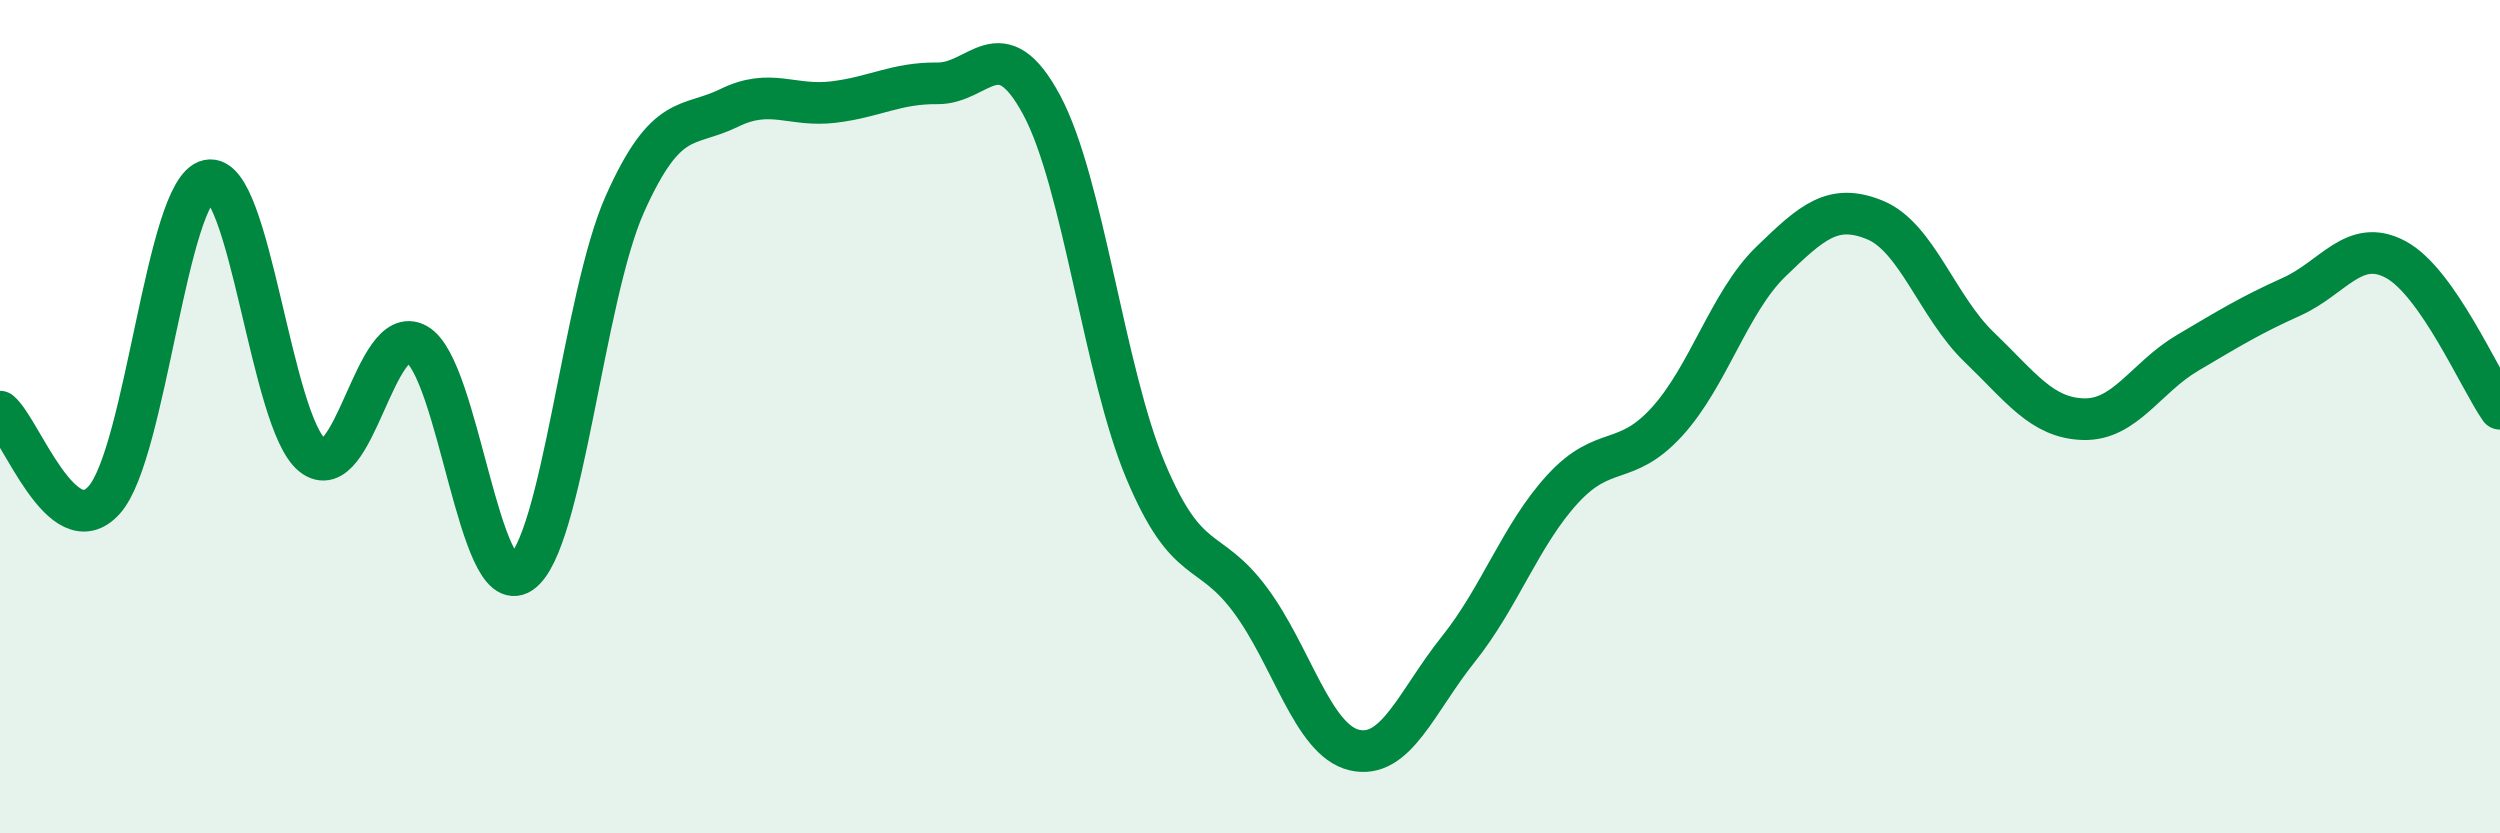 
    <svg width="60" height="20" viewBox="0 0 60 20" xmlns="http://www.w3.org/2000/svg">
      <path
        d="M 0,9.88 C 0.5,10.3 1.5,13.11 2.5,12 C 3.5,10.89 4,4.54 5,4.33 C 6,4.12 6.5,10.14 7.5,10.93 C 8.5,11.72 9,7.7 10,8.26 C 11,8.82 11.5,14.42 12.5,13.75 C 13.5,13.08 14,7.12 15,4.89 C 16,2.66 16.5,3.08 17.5,2.59 C 18.5,2.1 19,2.57 20,2.45 C 21,2.33 21.5,1.99 22.5,2 C 23.5,2.01 24,0.66 25,2.52 C 26,4.38 26.5,8.94 27.5,11.31 C 28.5,13.68 29,13.05 30,14.39 C 31,15.73 31.5,17.76 32.5,18 C 33.5,18.24 34,16.83 35,15.58 C 36,14.33 36.5,12.83 37.5,11.74 C 38.5,10.65 39,11.22 40,10.13 C 41,9.04 41.5,7.25 42.5,6.28 C 43.5,5.31 44,4.87 45,5.28 C 46,5.69 46.5,7.37 47.5,8.33 C 48.5,9.29 49,10.03 50,10.06 C 51,10.09 51.5,9.06 52.5,8.47 C 53.5,7.88 54,7.57 55,7.12 C 56,6.67 56.5,5.69 57.5,6.23 C 58.5,6.77 59.5,9.09 60,9.81L60 20L0 20Z"
        fill="#008740"
        opacity="0.1"
        stroke-linecap="round"
        stroke-linejoin="round"
      />
      <path
        d="M 0,9.88 C 0.5,10.3 1.5,13.11 2.5,12 C 3.5,10.89 4,4.54 5,4.33 C 6,4.12 6.5,10.14 7.5,10.93 C 8.5,11.72 9,7.7 10,8.26 C 11,8.82 11.5,14.42 12.5,13.75 C 13.5,13.08 14,7.12 15,4.89 C 16,2.66 16.5,3.08 17.5,2.59 C 18.5,2.1 19,2.57 20,2.45 C 21,2.33 21.5,1.99 22.5,2 C 23.5,2.01 24,0.66 25,2.52 C 26,4.38 26.5,8.94 27.5,11.31 C 28.5,13.68 29,13.05 30,14.39 C 31,15.73 31.5,17.76 32.5,18 C 33.5,18.24 34,16.83 35,15.58 C 36,14.33 36.5,12.83 37.5,11.74 C 38.5,10.65 39,11.22 40,10.13 C 41,9.04 41.5,7.25 42.5,6.28 C 43.5,5.31 44,4.87 45,5.28 C 46,5.69 46.5,7.37 47.5,8.33 C 48.5,9.29 49,10.03 50,10.06 C 51,10.09 51.5,9.06 52.5,8.47 C 53.5,7.88 54,7.57 55,7.12 C 56,6.67 56.5,5.69 57.5,6.23 C 58.5,6.77 59.5,9.09 60,9.81"
        stroke="#008740"
        stroke-width="1"
        fill="none"
        stroke-linecap="round"
        stroke-linejoin="round"
      />
    </svg>
  